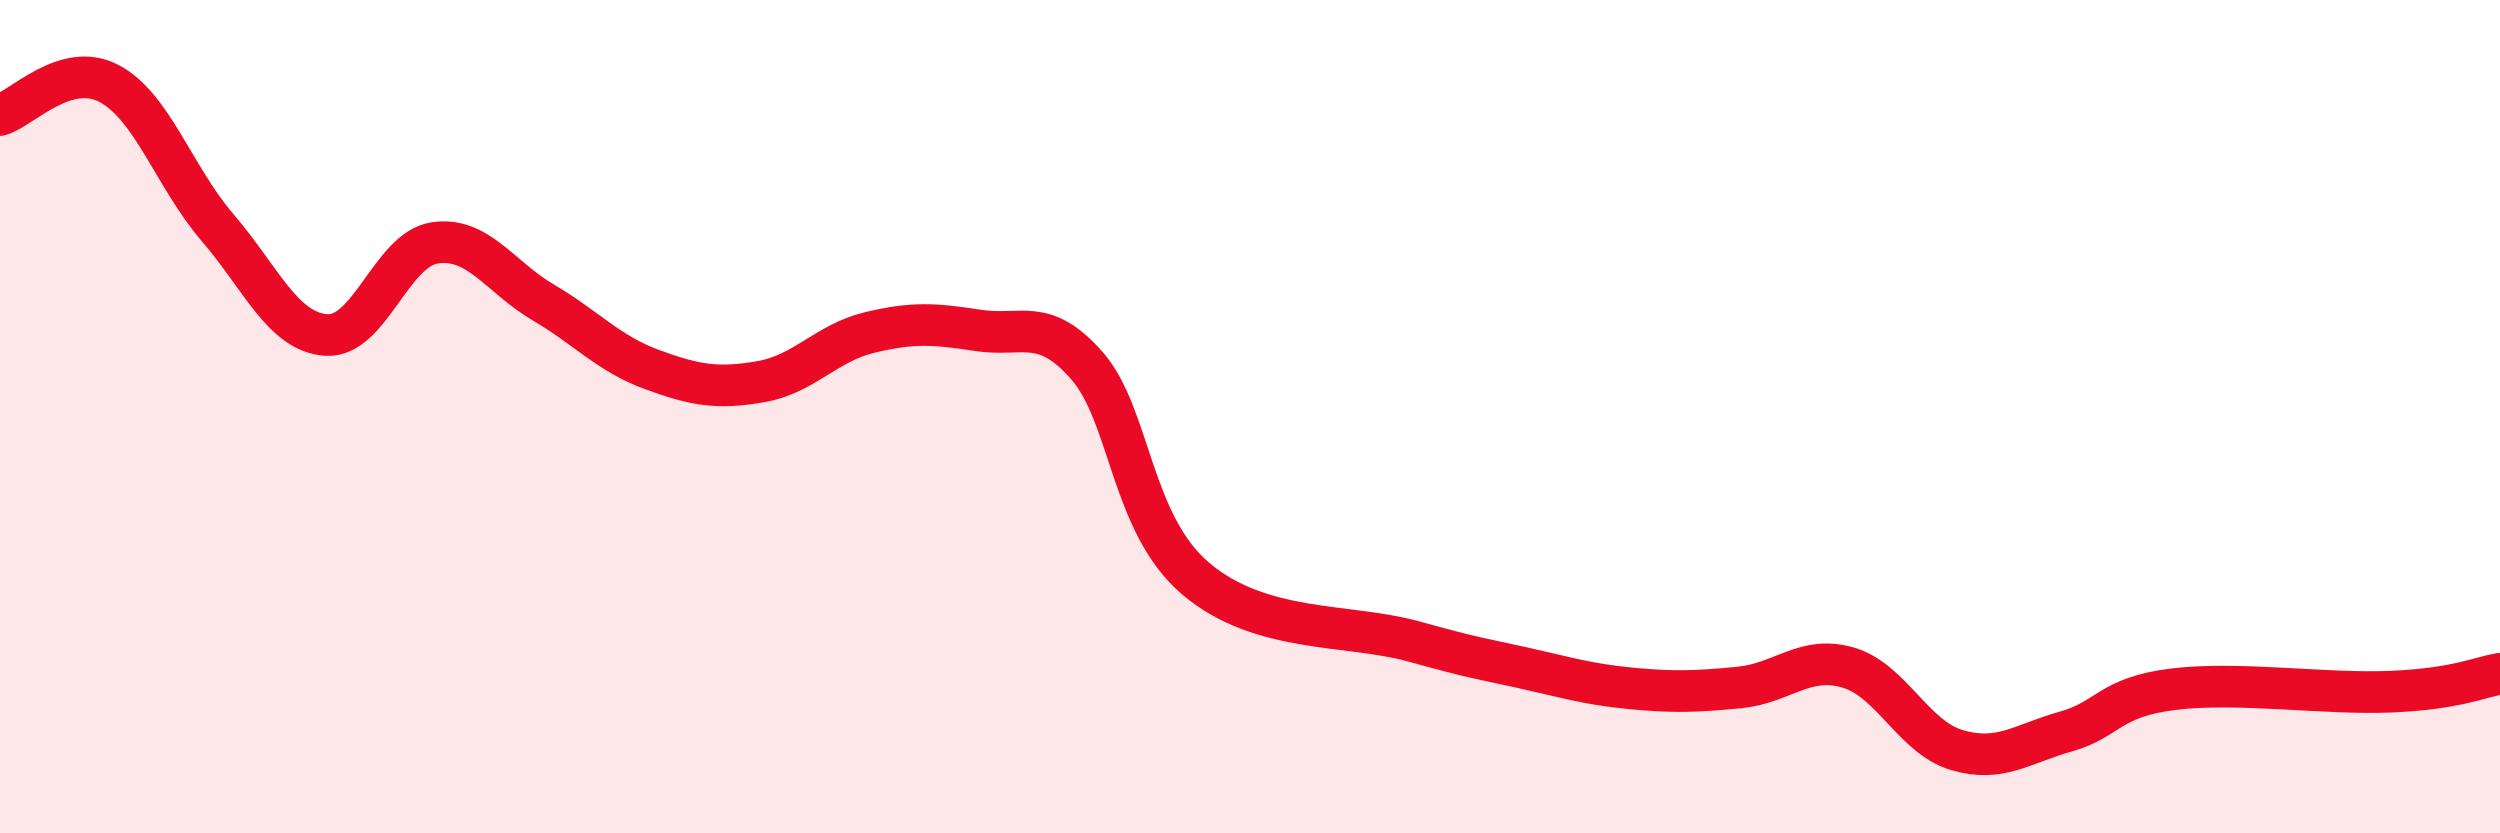 
    <svg width="60" height="20" viewBox="0 0 60 20" xmlns="http://www.w3.org/2000/svg">
      <path
        d="M 0,2.76 C 0.52,2.61 1.57,1.46 2.61,2 C 3.65,2.54 4.18,4.25 5.22,5.46 C 6.26,6.67 6.79,7.97 7.83,8.04 C 8.87,8.11 9.39,5.99 10.43,5.83 C 11.47,5.67 12,6.65 13.04,7.26 C 14.08,7.87 14.61,8.49 15.65,8.87 C 16.69,9.25 17.22,9.34 18.26,9.16 C 19.3,8.98 19.83,8.23 20.87,7.98 C 21.91,7.73 22.44,7.77 23.48,7.93 C 24.52,8.09 25.05,7.59 26.09,8.78 C 27.13,9.97 27.14,12.57 28.7,13.89 C 30.26,15.21 32.35,14.96 33.91,15.39 C 35.47,15.82 35.48,15.79 36.52,16.02 C 37.56,16.25 38.09,16.42 39.13,16.52 C 40.17,16.62 40.7,16.6 41.74,16.5 C 42.78,16.4 43.31,15.72 44.35,16.02 C 45.39,16.32 45.92,17.69 46.96,18 C 48,18.31 48.53,17.85 49.57,17.56 C 50.61,17.27 50.61,16.73 52.17,16.54 C 53.73,16.35 55.82,16.67 57.39,16.6 C 58.96,16.53 59.48,16.26 60,16.17L60 20L0 20Z"
        fill="#EB0A25"
        opacity="0.1"
        stroke-linecap="round"
        stroke-linejoin="round"
      />
      <path
        d="M 0,2.76 C 0.52,2.61 1.57,1.46 2.61,2 C 3.65,2.54 4.18,4.25 5.22,5.46 C 6.26,6.67 6.79,7.97 7.83,8.04 C 8.87,8.11 9.39,5.99 10.43,5.83 C 11.47,5.67 12,6.65 13.04,7.26 C 14.08,7.87 14.61,8.49 15.65,8.87 C 16.69,9.25 17.22,9.34 18.26,9.16 C 19.3,8.98 19.83,8.23 20.87,7.98 C 21.91,7.73 22.44,7.77 23.48,7.93 C 24.52,8.09 25.05,7.59 26.09,8.78 C 27.13,9.97 27.14,12.57 28.7,13.89 C 30.26,15.21 32.35,14.96 33.91,15.39 C 35.47,15.82 35.48,15.79 36.52,16.02 C 37.56,16.25 38.09,16.42 39.13,16.52 C 40.17,16.62 40.7,16.6 41.74,16.5 C 42.78,16.4 43.31,15.72 44.35,16.02 C 45.39,16.32 45.92,17.69 46.96,18 C 48,18.31 48.53,17.85 49.57,17.56 C 50.61,17.27 50.61,16.73 52.17,16.54 C 53.73,16.35 55.82,16.67 57.39,16.6 C 58.96,16.53 59.48,16.26 60,16.17"
        stroke="#EB0A25"
        stroke-width="1"
        fill="none"
        stroke-linecap="round"
        stroke-linejoin="round"
      />
    </svg>
  
